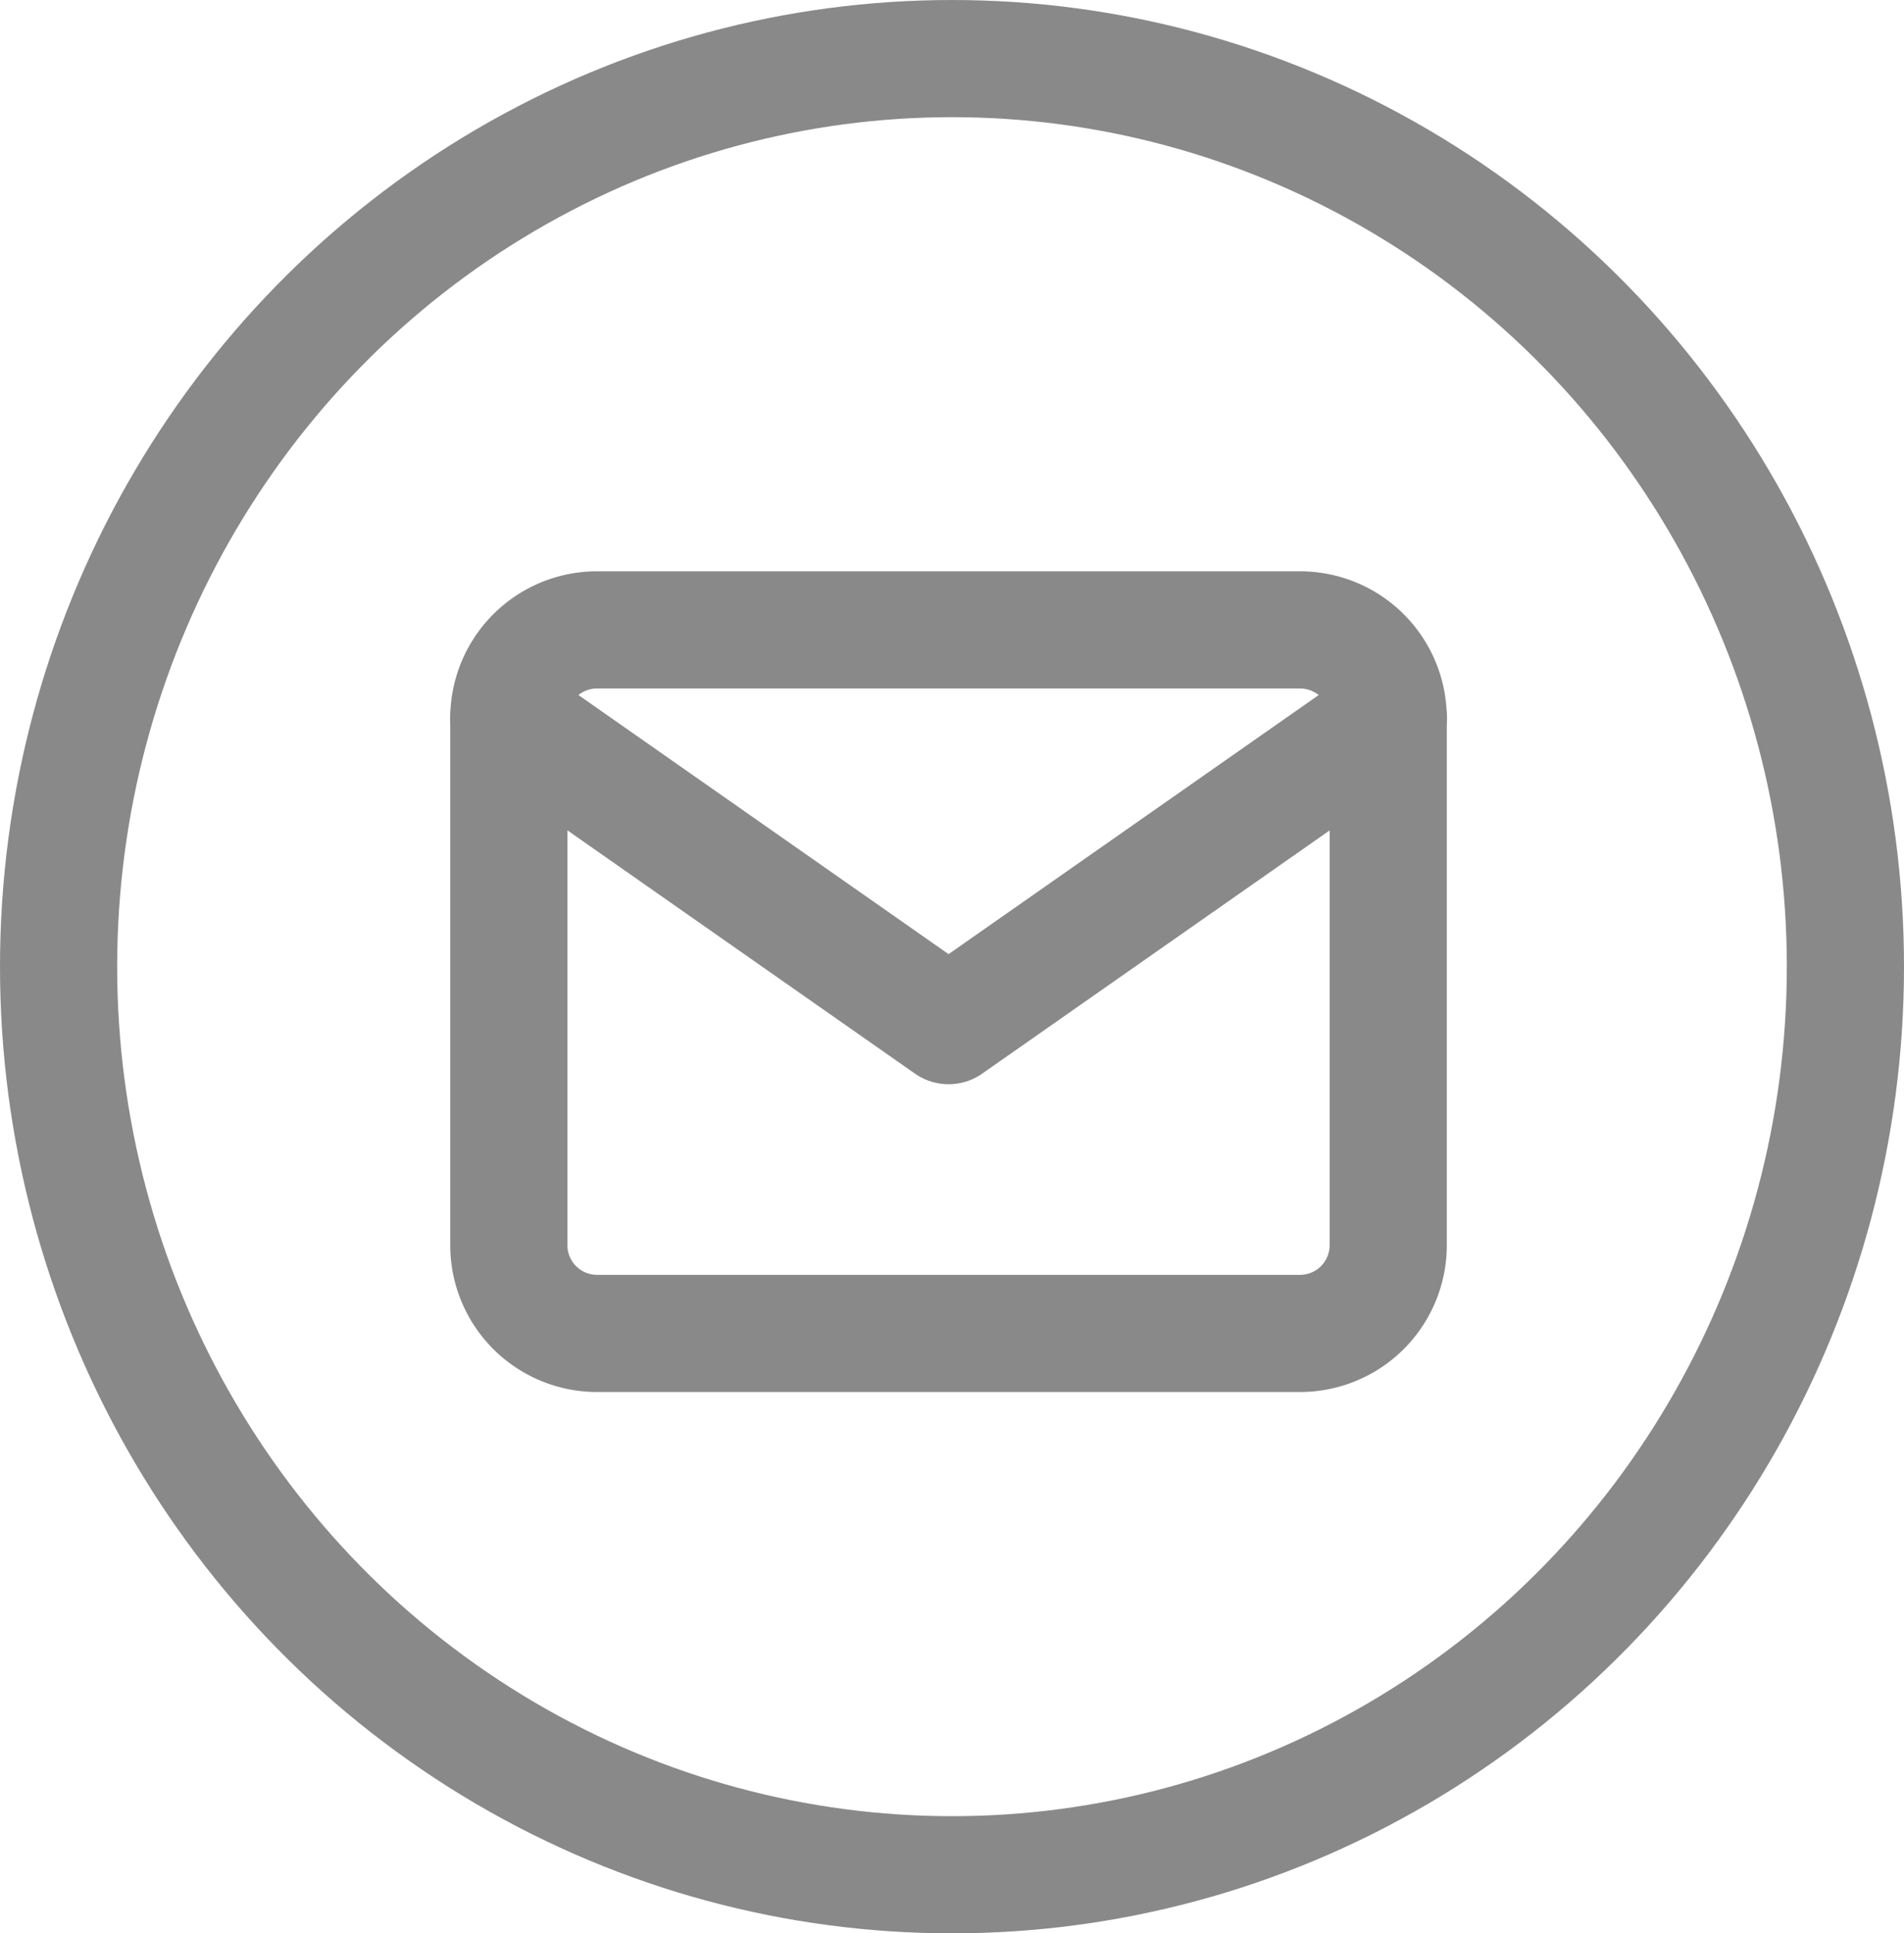 <svg xmlns="http://www.w3.org/2000/svg" width="65" height="66" viewBox="0 0 65 66"><defs><style>.a,.b,.d{fill:none;}.a,.b{stroke:#898989;stroke-width:4px;}.a{stroke-linecap:round;stroke-linejoin:round;}.c{stroke:none;}</style></defs><g transform="translate(-0.488 0.421)"><g transform="translate(17.859 21.082)"><path class="a" d="M6,6H30.021a3.011,3.011,0,0,1,3,3V27.017a3.011,3.011,0,0,1-3,3H6a3.011,3.011,0,0,1-3-3V9A3.011,3.011,0,0,1,6,6Z" transform="translate(-3 -6)"/><path class="a" d="M33.024,9,18.012,19.508,3,9" transform="translate(-3 -5.998)"/></g><g class="b" transform="translate(0.488 -0.421)"><ellipse class="c" cx="32.5" cy="33" rx="32.5" ry="33"/><ellipse class="d" cx="32.5" cy="33" rx="30.5" ry="31"/></g></g></svg>
